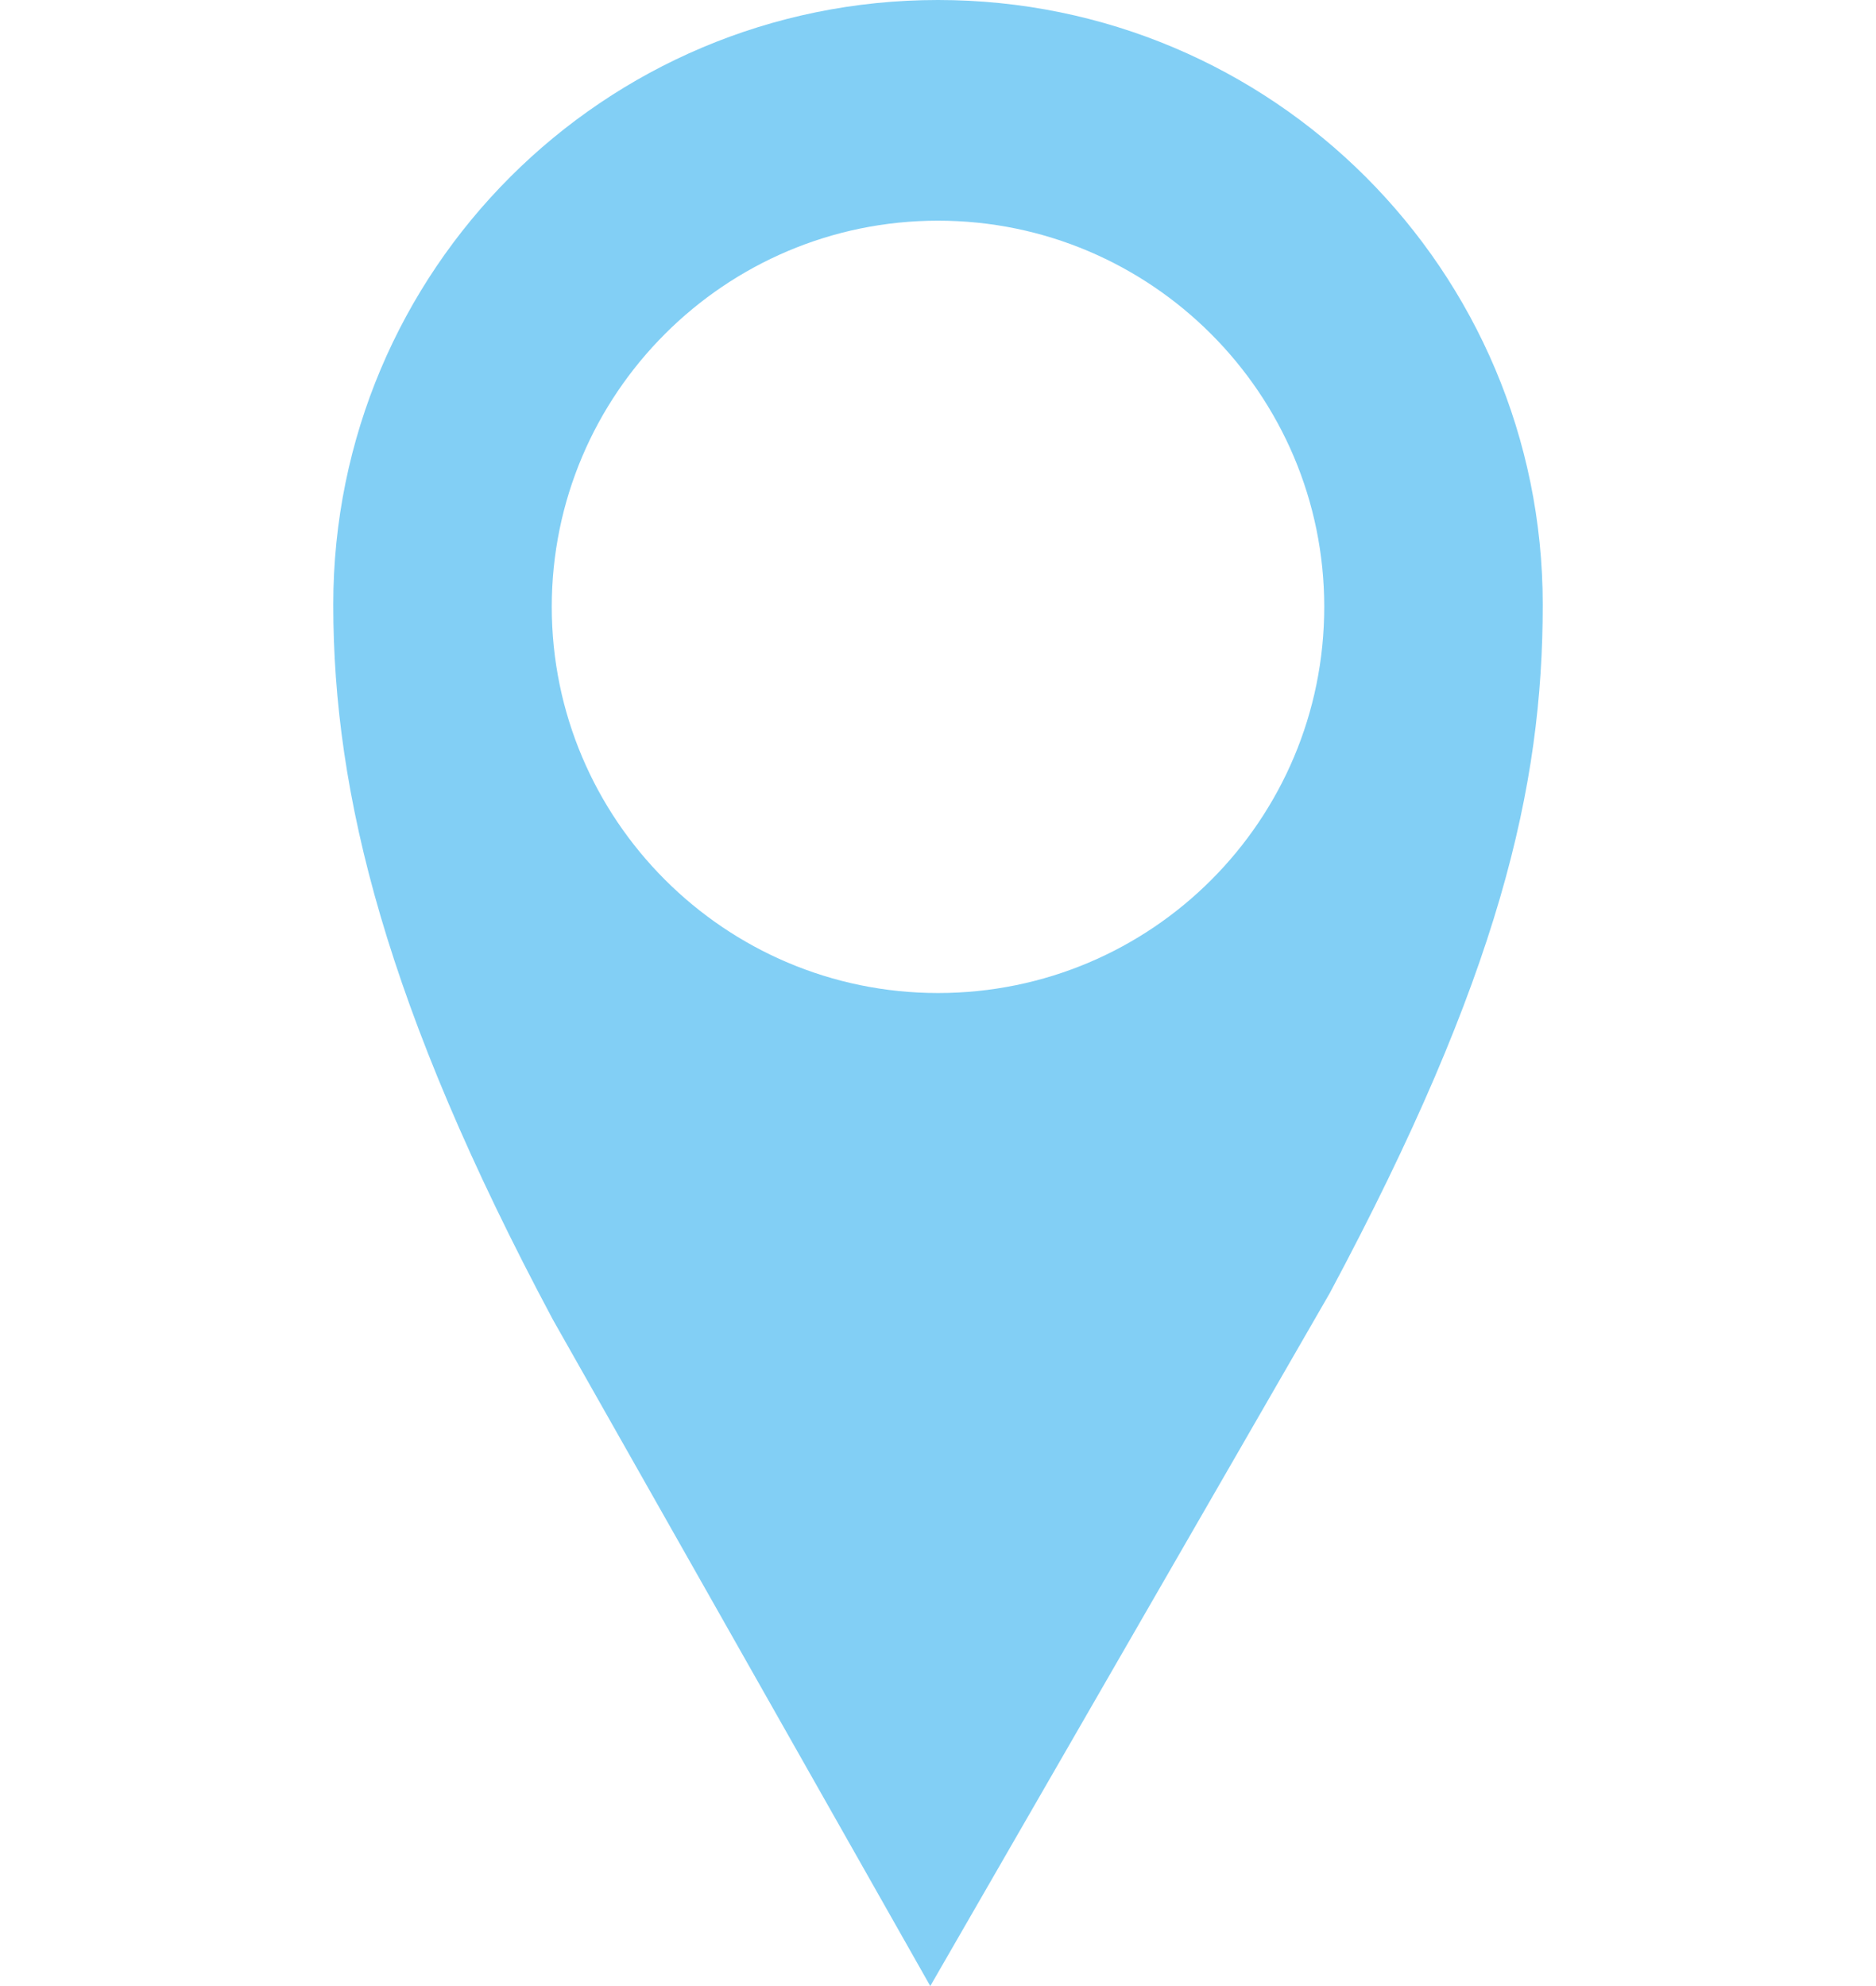 <?xml version="1.0" encoding="utf-8"?>
<!-- Generator: Adobe Illustrator 18.0.0, SVG Export Plug-In . SVG Version: 6.00 Build 0)  -->
<!DOCTYPE svg PUBLIC "-//W3C//DTD SVG 1.1//EN" "http://www.w3.org/Graphics/SVG/1.1/DTD/svg11.dtd">
<svg version="1.1" id="Ebene_1" xmlns="http://www.w3.org/2000/svg" xmlns:xlink="http://www.w3.org/1999/xlink" x="0px" y="0px"
	 viewBox="0 0 170 180" enable-background="new 0 0 170 180" xml:space="preserve">
<path fill="none" stroke="#83CFF4" stroke-width="11" d="M132,88.8"/>
<path fill="none" stroke="#83CFF4" stroke-width="11" d="M38,88.8"/>
<path fill="#82CFF5" d="M139.8,54.8C139.8,24.5,115.3,0,85,0C54.7,0,30.2,24.5,30.2,54.8c0,17.2,4.8,36.5,19.9,64.8L84.3,180
	l36.2-62.8h0C135.9,88.4,139.8,71.3,139.8,54.8z M85,90c-19.3,0-35-15.7-35-35c0-19.3,15.7-35,35-35c19.3,0,35,15.7,35,35
	C120,74.3,104.4,90,85,90z"/>
</svg>
